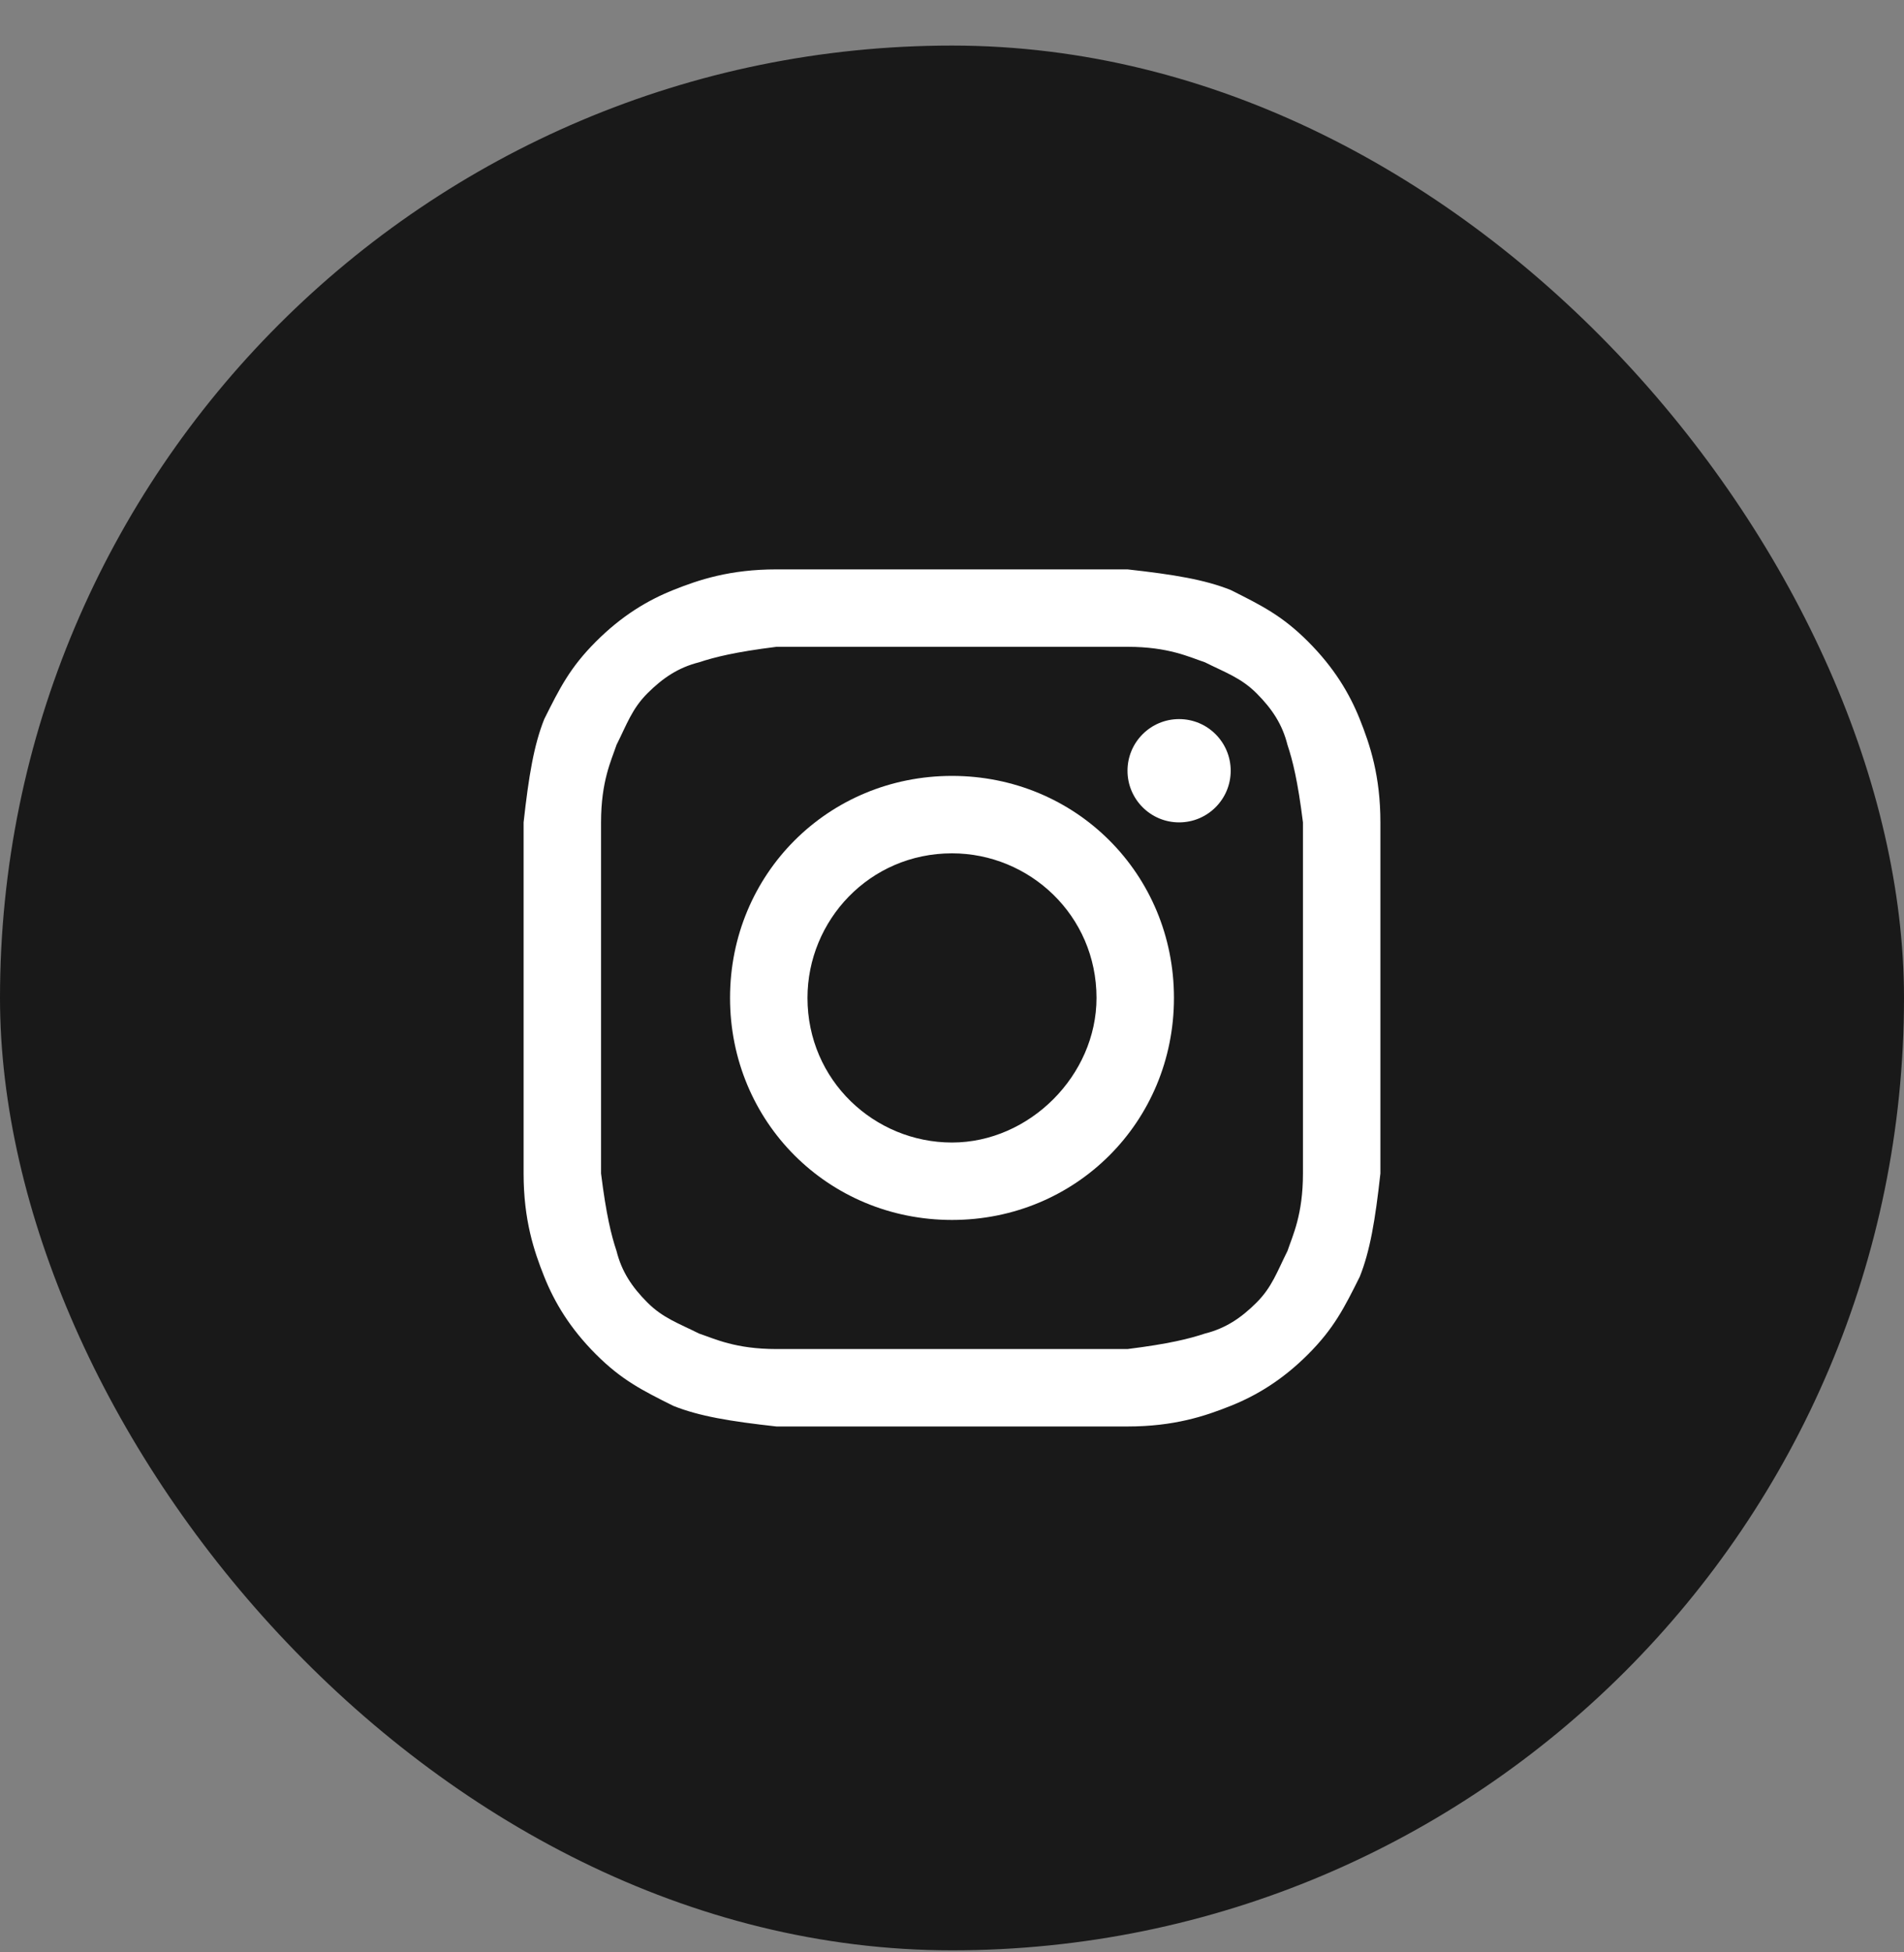 <svg width="40" height="41" viewBox="0 0 40 41" fill="none" xmlns="http://www.w3.org/2000/svg">
<rect x="0" y="0" width="40" height="41" fill="#808080" stroke="none"/>
<rect y="0.957" width="40" height="40" rx="20" fill="#191919"/>
<path d="M20 13.583C22.386 13.583 22.711 13.583 23.687 13.583C24.554 13.583 24.988 13.8 25.313 13.908C25.747 14.125 26.072 14.234 26.398 14.559C26.723 14.884 26.94 15.21 27.048 15.643C27.157 15.969 27.265 16.402 27.373 17.27C27.373 18.246 27.373 18.463 27.373 20.956C27.373 23.451 27.373 23.667 27.373 24.643C27.373 25.511 27.157 25.945 27.048 26.27C26.831 26.703 26.723 27.029 26.398 27.354C26.072 27.679 25.747 27.896 25.313 28.005C24.988 28.113 24.554 28.222 23.687 28.33C22.711 28.33 22.494 28.33 20 28.33C17.506 28.33 17.289 28.33 16.313 28.33C15.446 28.33 15.012 28.113 14.687 28.005C14.253 27.788 13.928 27.679 13.602 27.354C13.277 27.029 13.06 26.703 12.952 26.27C12.843 25.945 12.735 25.511 12.627 24.643C12.627 23.667 12.627 23.451 12.627 20.956C12.627 18.463 12.627 18.246 12.627 17.27C12.627 16.402 12.843 15.969 12.952 15.643C13.169 15.21 13.277 14.884 13.602 14.559C13.928 14.234 14.253 14.017 14.687 13.908C15.012 13.8 15.446 13.691 16.313 13.583C17.289 13.583 17.614 13.583 20 13.583ZM20 11.957C17.506 11.957 17.289 11.957 16.313 11.957C15.337 11.957 14.687 12.173 14.145 12.39C13.602 12.607 13.06 12.932 12.518 13.475C11.976 14.017 11.759 14.45 11.434 15.101C11.217 15.643 11.108 16.294 11 17.27C11 18.246 11 18.571 11 20.956C11 23.451 11 23.667 11 24.643C11 25.619 11.217 26.27 11.434 26.812C11.651 27.354 11.976 27.896 12.518 28.439C13.06 28.981 13.494 29.198 14.145 29.523C14.687 29.74 15.337 29.848 16.313 29.956C17.289 29.956 17.614 29.956 20 29.956C22.386 29.956 22.711 29.956 23.687 29.956C24.663 29.956 25.313 29.74 25.855 29.523C26.398 29.306 26.94 28.981 27.482 28.439C28.024 27.896 28.241 27.463 28.566 26.812C28.783 26.27 28.892 25.619 29 24.643C29 23.667 29 23.342 29 20.956C29 18.571 29 18.246 29 17.27C29 16.294 28.783 15.643 28.566 15.101C28.349 14.559 28.024 14.017 27.482 13.475C26.94 12.932 26.506 12.716 25.855 12.39C25.313 12.173 24.663 12.065 23.687 11.957C22.711 11.957 22.494 11.957 20 11.957Z" fill="white"/>
<path d="M20 16.294C17.398 16.294 15.337 18.354 15.337 20.956C15.337 23.559 17.398 25.619 20 25.619C22.602 25.619 24.663 23.559 24.663 20.956C24.663 18.354 22.602 16.294 20 16.294ZM20 23.993C18.373 23.993 16.964 22.692 16.964 20.956C16.964 19.33 18.265 17.92 20 17.92C21.627 17.92 23.036 19.222 23.036 20.956C23.036 22.583 21.627 23.993 20 23.993Z" fill="white"/>
<path d="M24.771 17.27C25.37 17.27 25.855 16.784 25.855 16.186C25.855 15.587 25.37 15.101 24.771 15.101C24.172 15.101 23.687 15.587 23.687 16.186C23.687 16.784 24.172 17.27 24.771 17.27Z" fill="white"/>
</svg>
